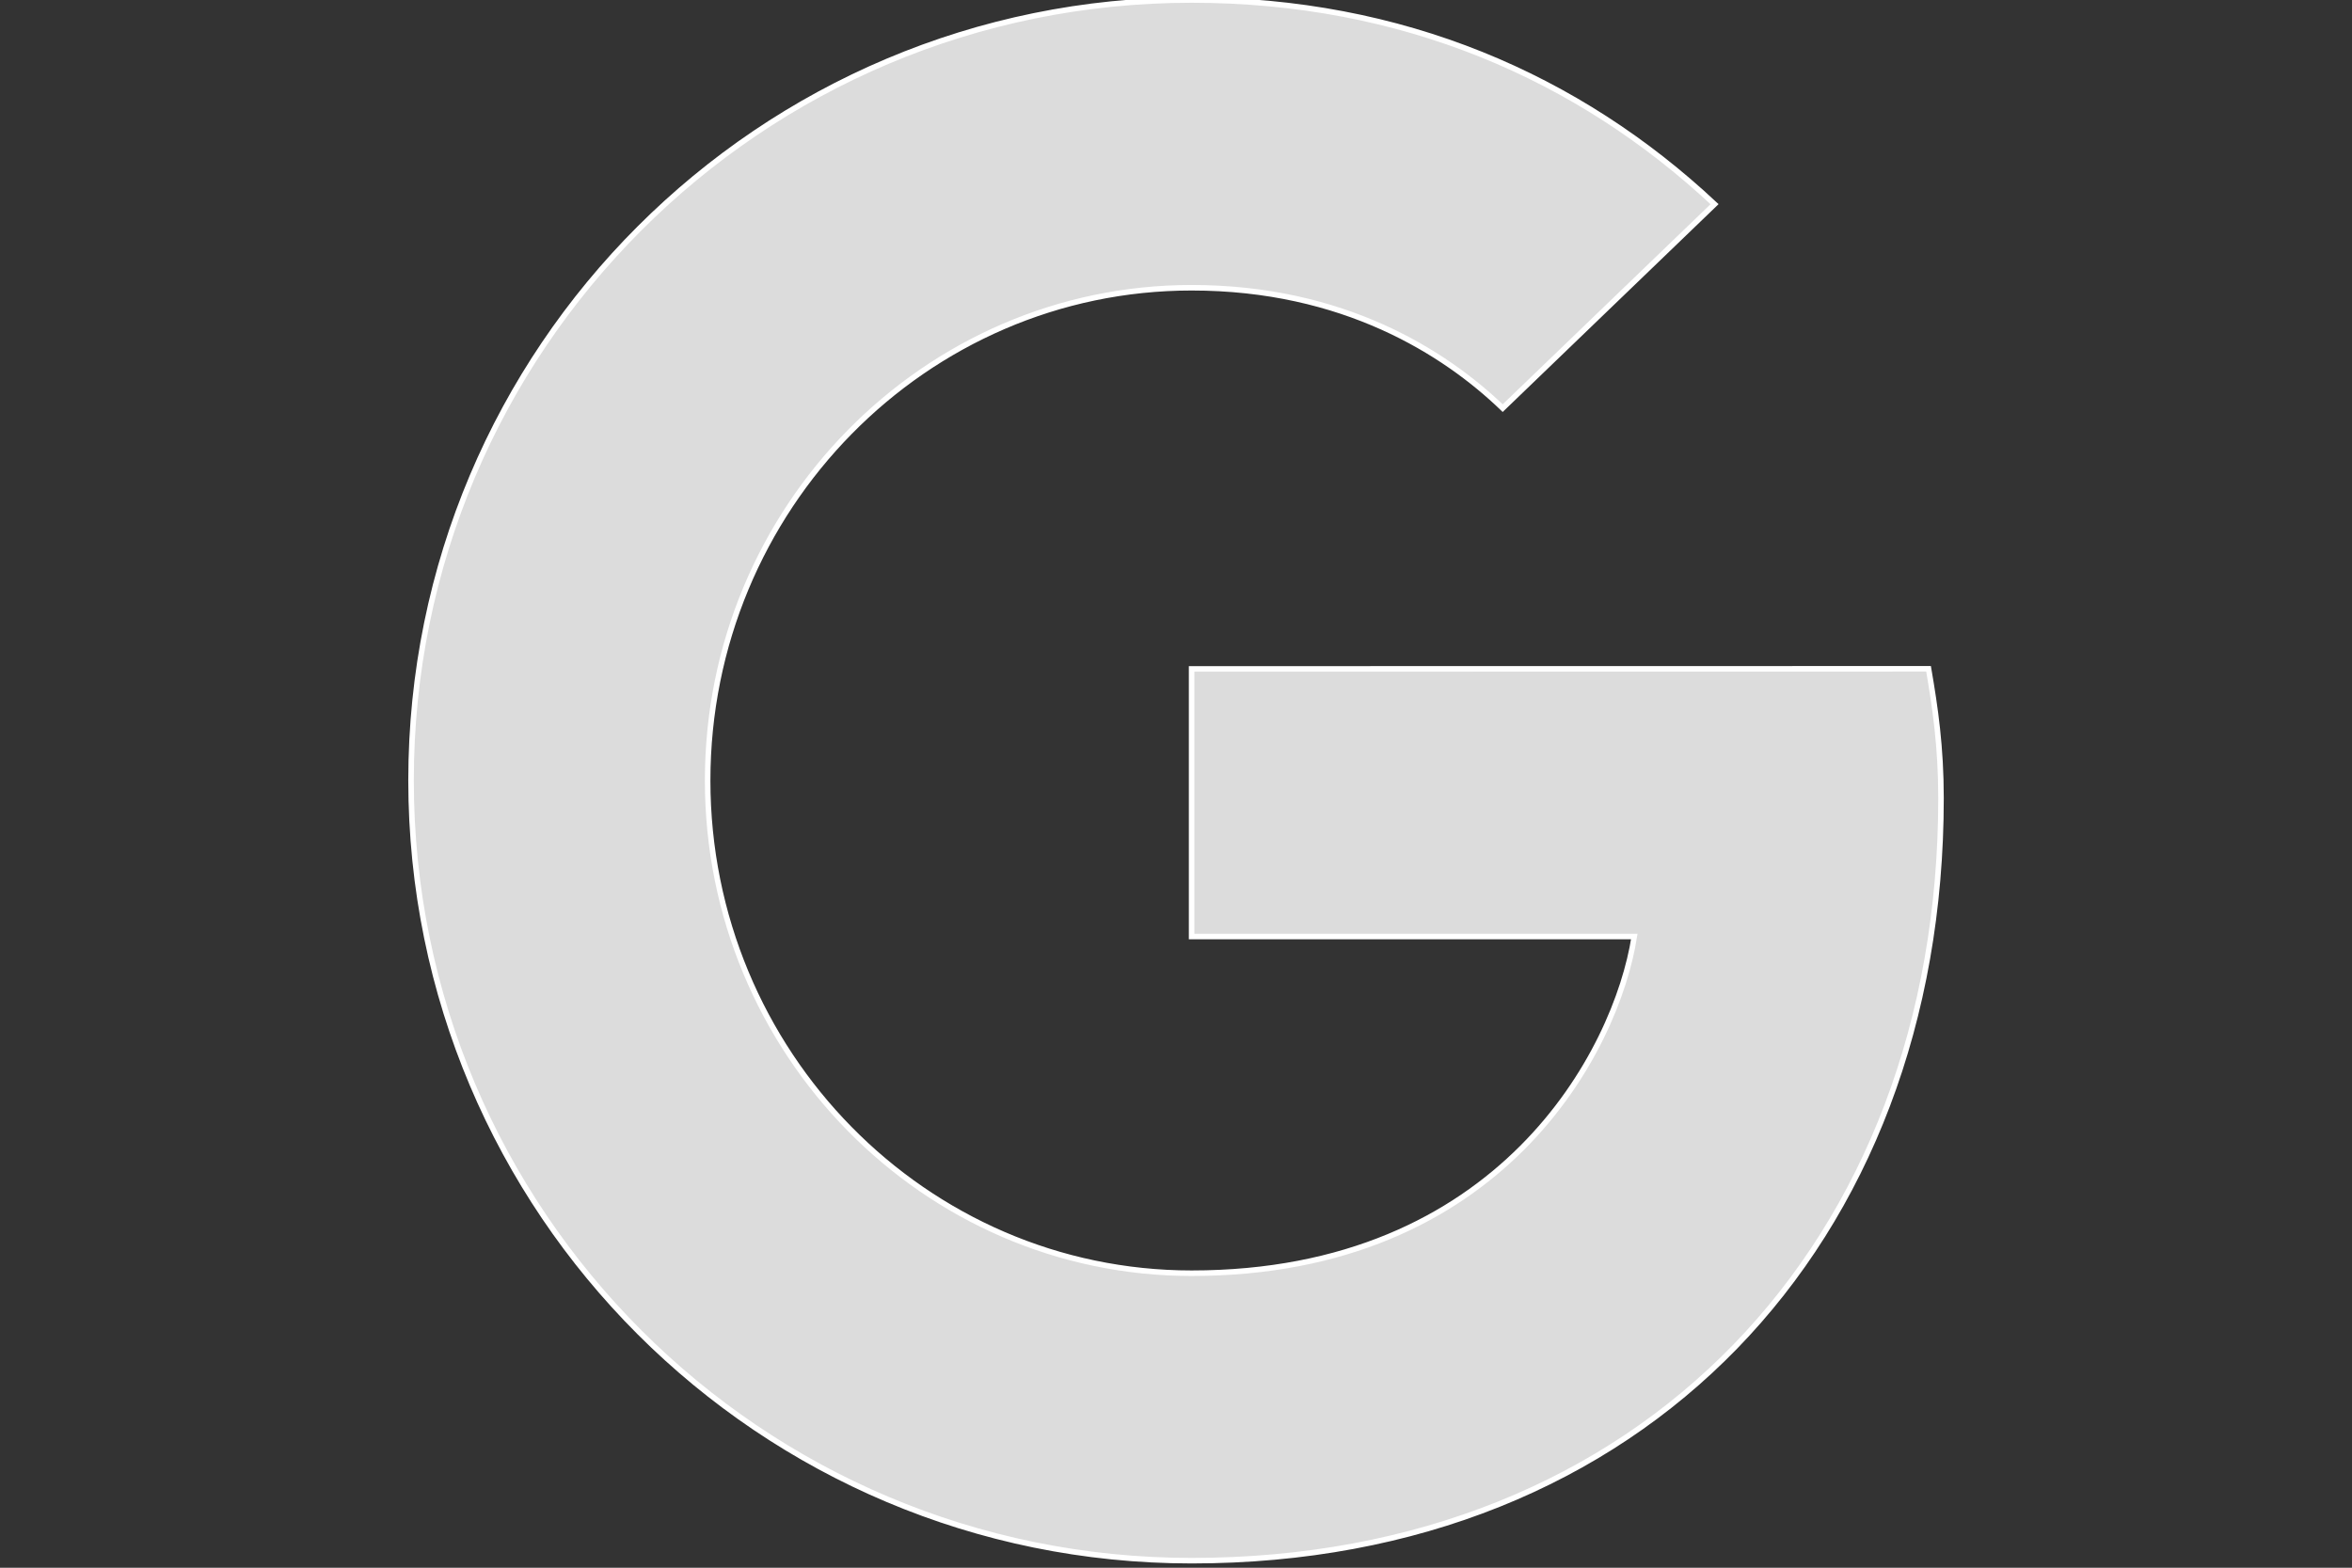 <?xml version="1.0" encoding="utf-8"?>
<!-- Generator: Adobe Illustrator 16.0.0, SVG Export Plug-In . SVG Version: 6.00 Build 0)  -->
<!DOCTYPE svg PUBLIC "-//W3C//DTD SVG 1.1//EN" "http://www.w3.org/Graphics/SVG/1.1/DTD/svg11.dtd">
<svg version="1.1" id="圖層_1" xmlns="http://www.w3.org/2000/svg" xmlns:xlink="http://www.w3.org/1999/xlink" x="0px" y="0px"
	 width="42.52px" height="28.348px" viewBox="0 0 42.52 28.348" enable-background="new 0 0 42.52 28.348" xml:space="preserve">
<rect x="0" y="0" width="42.52" height="28.348" fill="#333333" stroke="none"/>
<path fill="#DCDCDC" stroke="#FFFFFF" stroke-width="0.1" stroke-miterlimit="10" d="M21.542,12.095v4.839h8.003
	c-0.323,2.074-2.419,6.088-8.003,6.088c-4.818,0-8.749-3.988-8.749-8.909c0-4.919,3.93-8.91,8.749-8.91
	c2.741,0,4.576,1.169,5.624,2.177l3.83-3.688C28.537,1.391,25.352,0,21.542,0C13.74,0,7.431,6.31,7.431,14.111
	c0,7.801,6.311,14.109,14.111,14.109c8.144,0,13.548-5.726,13.548-13.788c0-0.928-0.104-1.634-0.225-2.339L21.542,12.095
	L21.542,12.095z"/>
</svg>
